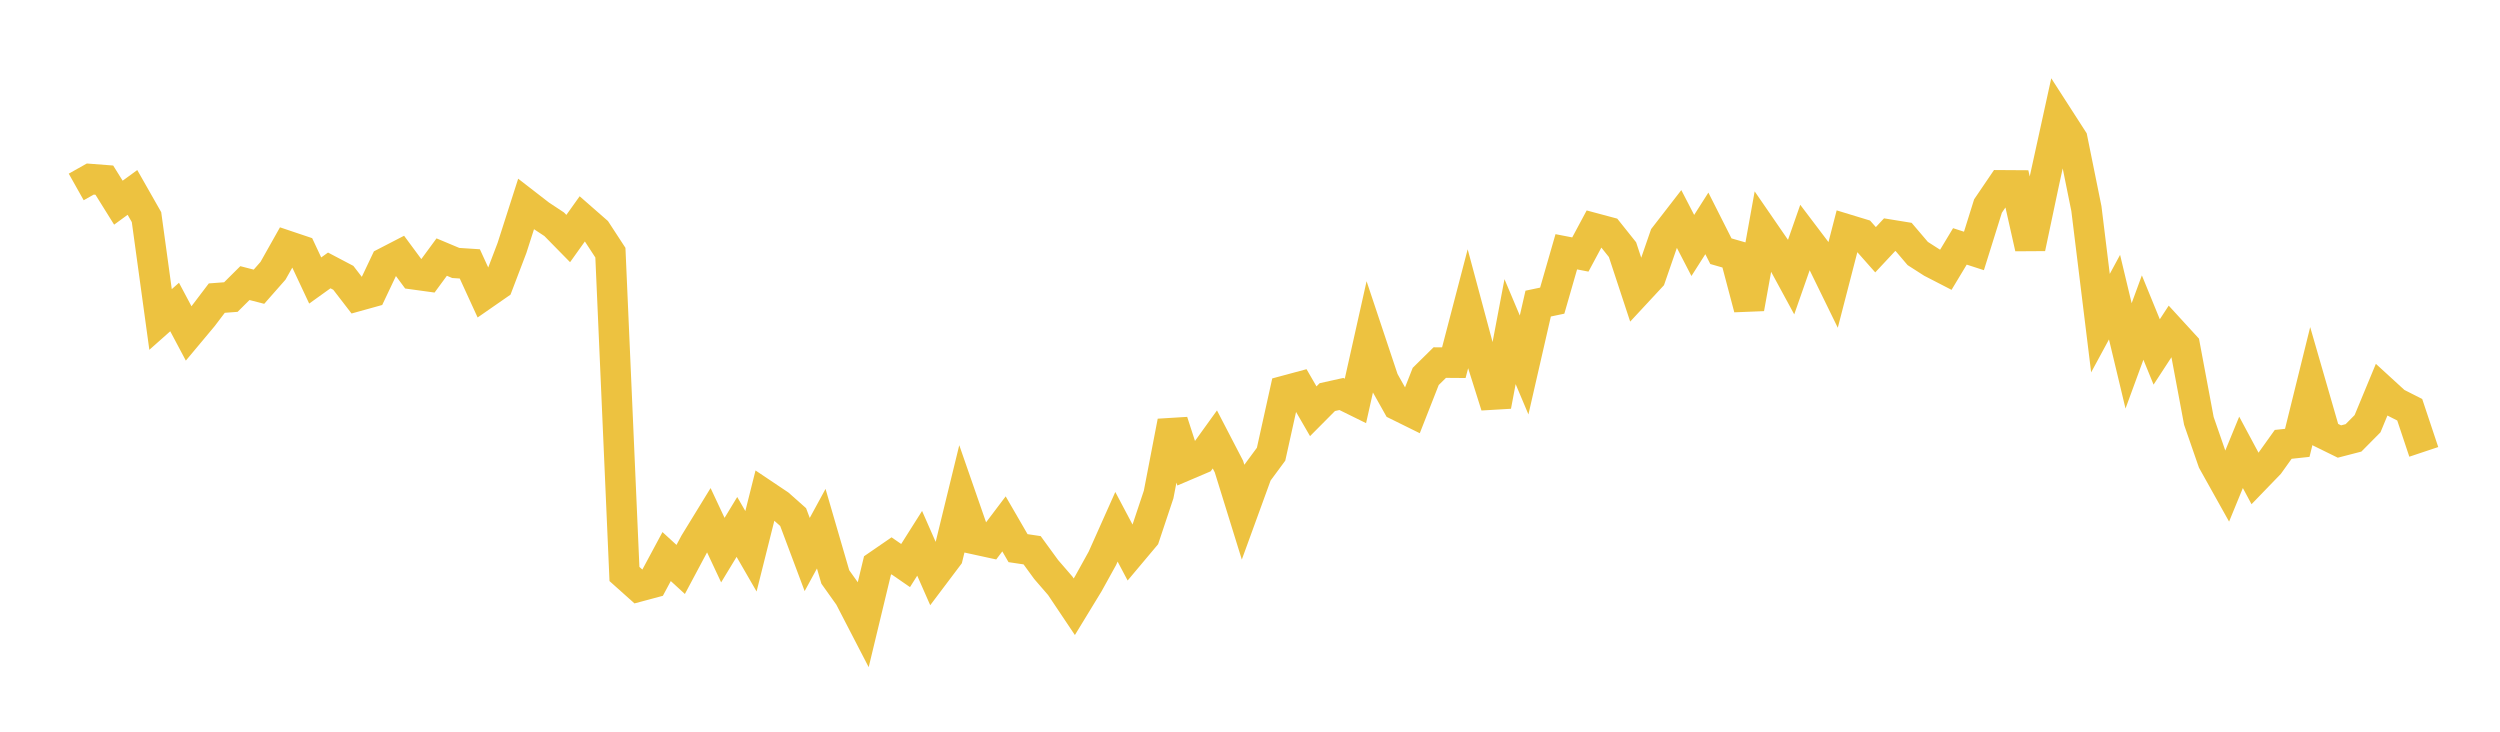 <svg width="164" height="48" xmlns="http://www.w3.org/2000/svg" xmlns:xlink="http://www.w3.org/1999/xlink"><path fill="none" stroke="rgb(237,194,64)" stroke-width="2" d="M5,12.264L5.922,11.746L6.844,11.817L7.766,13.296L8.689,12.623L9.611,14.244L10.533,20.958L11.455,20.14L12.377,21.875L13.299,20.772L14.222,19.556L15.144,19.487L16.066,18.571L16.988,18.809L17.91,17.762L18.832,16.124L19.754,16.434L20.677,18.401L21.599,17.74L22.521,18.225L23.443,19.422L24.365,19.166L25.287,17.222L26.21,16.745L27.132,17.993L28.054,18.12L28.976,16.864L29.898,17.251L30.82,17.311L31.743,19.324L32.665,18.684L33.587,16.264L34.509,13.387L35.431,14.101L36.353,14.71L37.275,15.649L38.198,14.355L39.12,15.162L40.042,16.575L40.964,37.654L41.886,38.478L42.808,38.231L43.731,36.511L44.653,37.356L45.575,35.626L46.497,34.122L47.419,36.088L48.341,34.566L49.263,36.163L50.186,32.484L51.108,33.102L52.03,33.92L52.952,36.377L53.874,34.682L54.796,37.848L55.719,39.145L56.641,40.926L57.563,37.097L58.485,36.463L59.407,37.1L60.329,35.641L61.251,37.737L62.174,36.512L63.096,32.734L64.018,35.386L64.94,35.587L65.862,34.367L66.784,35.959L67.707,36.096L68.629,37.361L69.551,38.427L70.473,39.803L71.395,38.291L72.317,36.625L73.24,34.557L74.162,36.301L75.084,35.203L76.006,32.439L76.928,27.655L77.85,30.501L78.772,30.108L79.695,28.827L80.617,30.604L81.539,33.577L82.461,31.045L83.383,29.796L84.305,25.633L85.228,25.384L86.15,26.978L87.072,26.05L87.994,25.846L88.916,26.3L89.838,22.178L90.76,24.942L91.683,26.586L92.605,27.041L93.527,24.694L94.449,23.785L95.371,23.792L96.293,20.261L97.216,23.7L98.138,26.629L99.06,21.756L99.982,23.942L100.904,19.916L101.826,19.722L102.749,16.517L103.671,16.696L104.593,14.976L105.515,15.223L106.437,16.378L107.359,19.176L108.281,18.183L109.204,15.512L110.126,14.321L111.048,16.103L111.97,14.654L112.892,16.479L113.814,16.744L114.737,20.233L115.659,15.122L116.581,16.462L117.503,18.161L118.425,15.525L119.347,16.743L120.269,18.63L121.192,15.061L122.114,15.342L123.036,16.383L123.958,15.396L124.88,15.546L125.802,16.629L126.725,17.221L127.647,17.696L128.569,16.164L129.491,16.462L130.413,13.515L131.335,12.157L132.257,12.163L133.18,16.266L134.102,11.902L135.024,7.699L135.946,9.131L136.868,13.687L137.79,21.198L138.713,19.493L139.635,23.346L140.557,20.831L141.479,23.088L142.401,21.675L143.323,22.681L144.246,27.609L145.168,30.269L146.09,31.92L147.012,29.674L147.934,31.395L148.856,30.441L149.778,29.15L150.701,29.051L151.623,25.32L152.545,28.511L153.467,28.964L154.389,28.725L155.311,27.795L156.234,25.568L157.156,26.412L158.078,26.879L159,29.643"></path></svg>